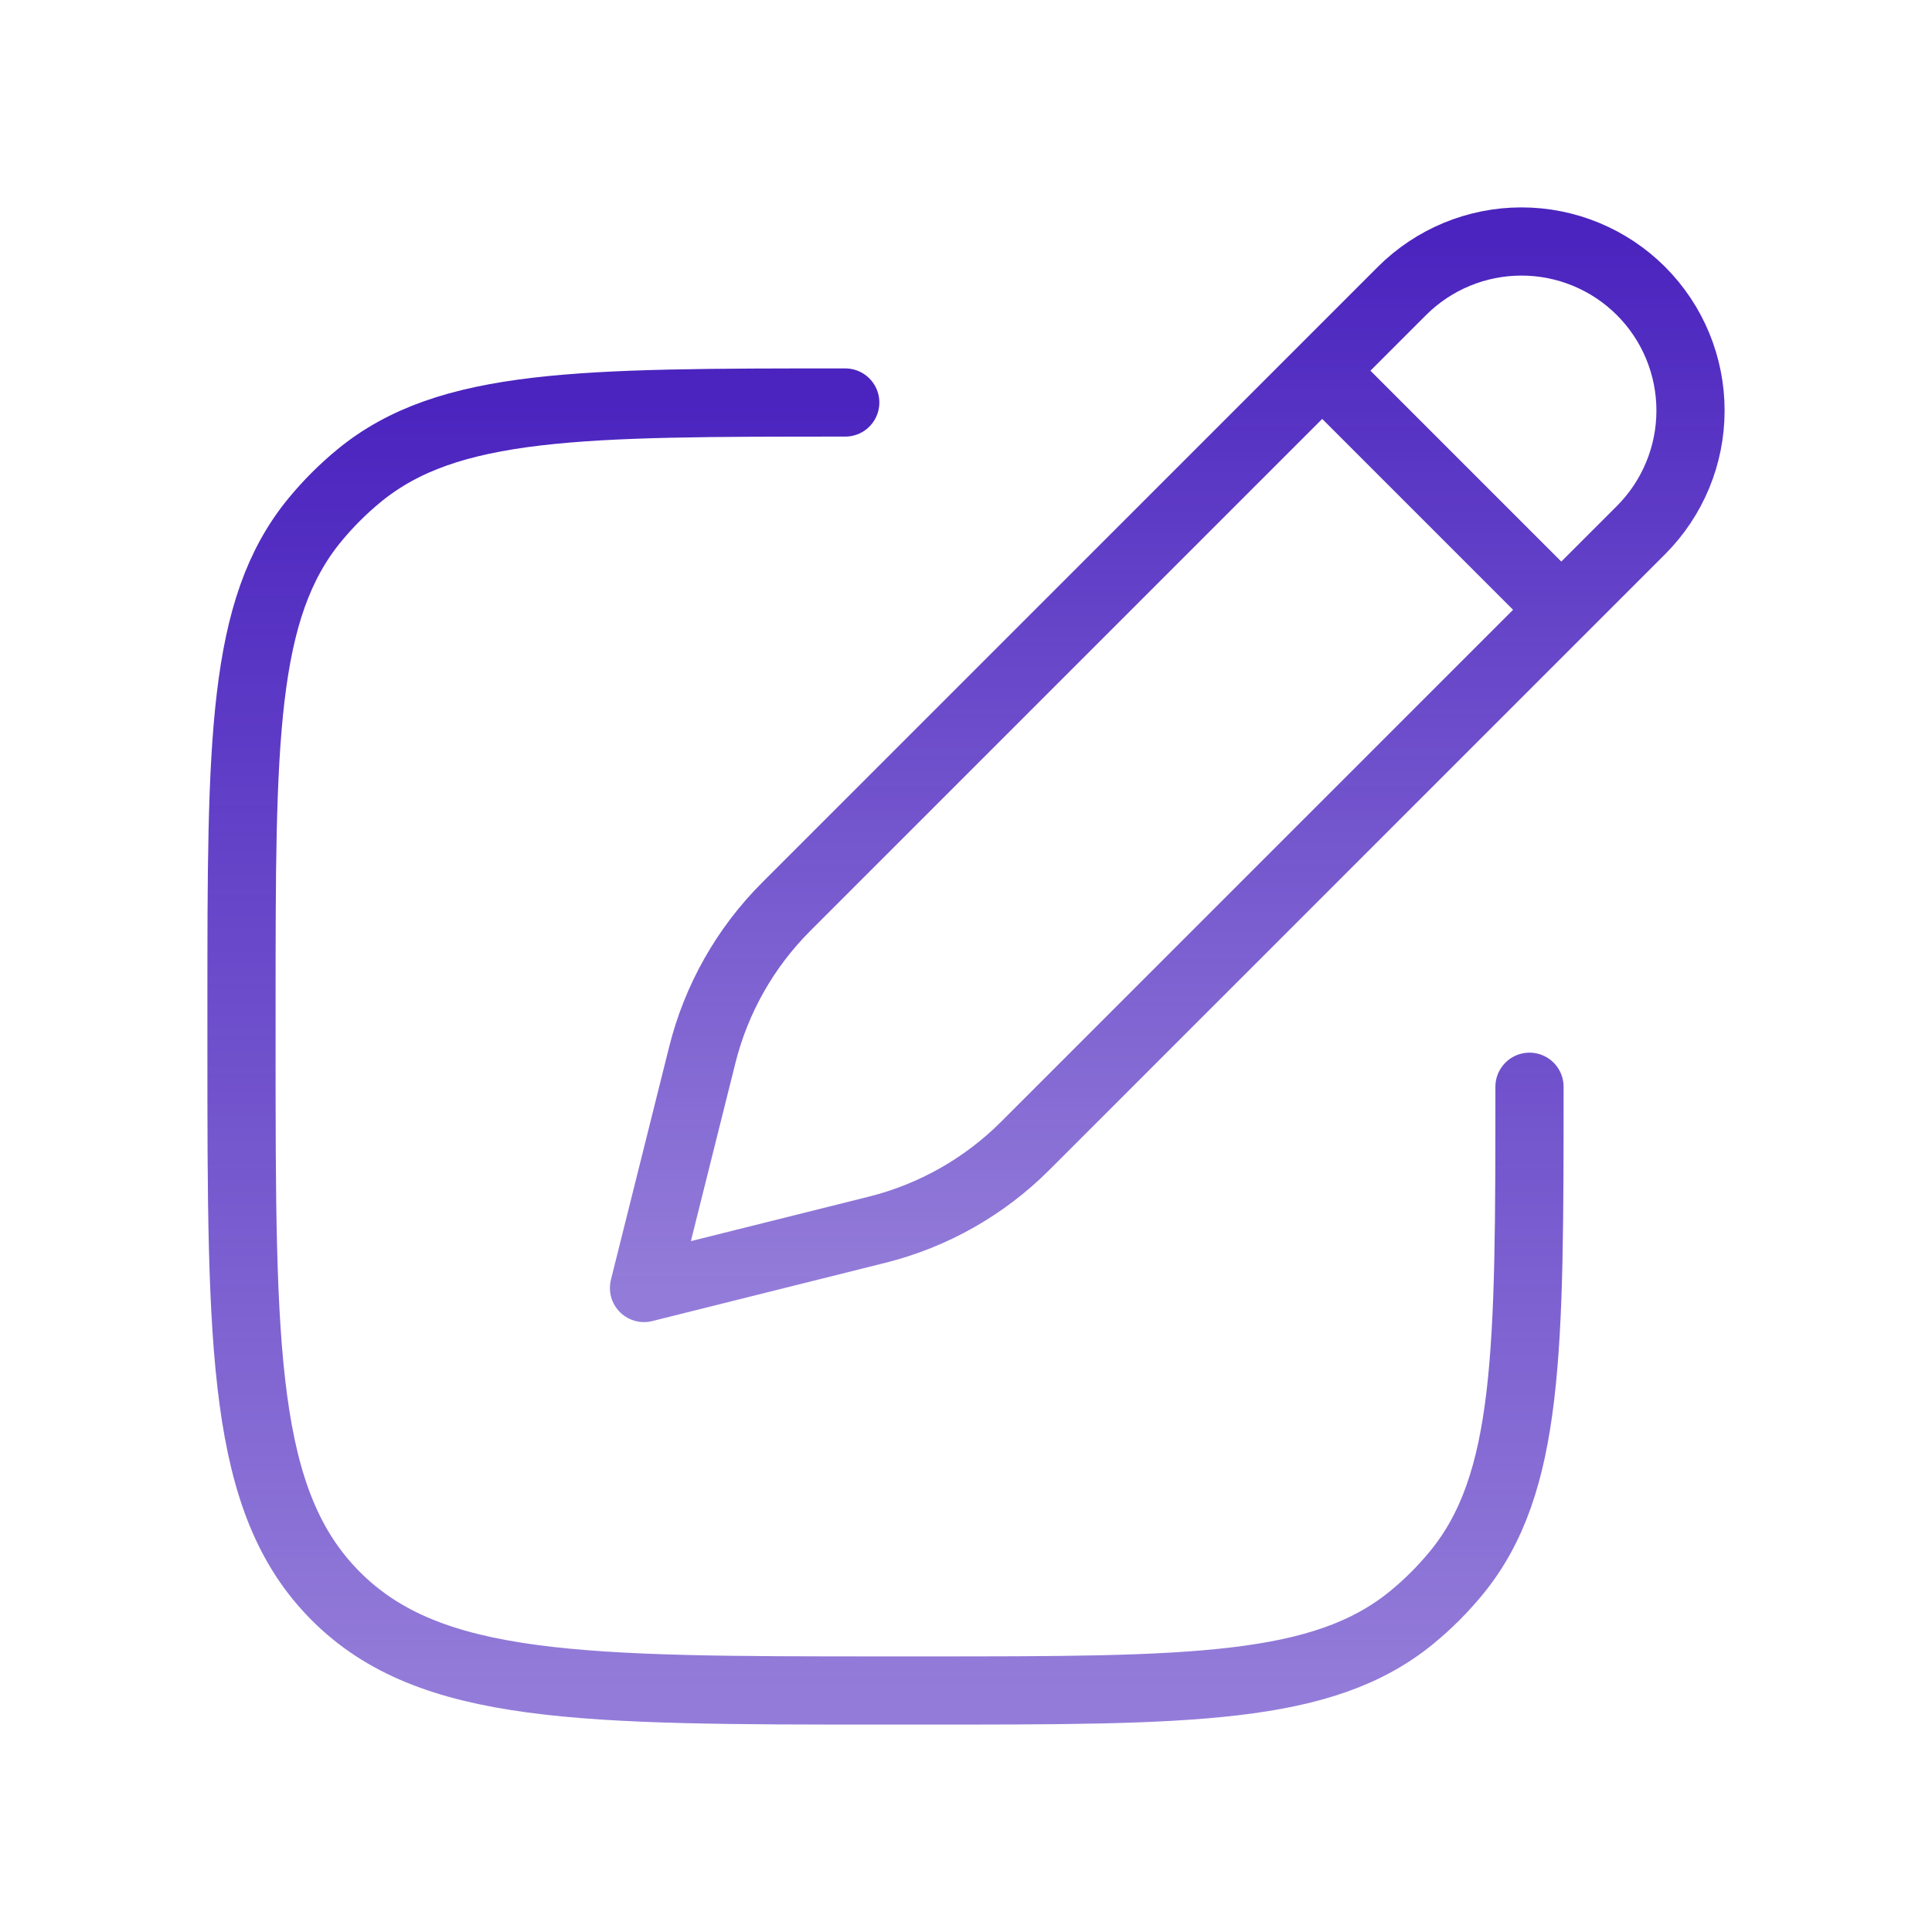 <?xml version="1.0" encoding="UTF-8"?> <svg xmlns="http://www.w3.org/2000/svg" width="170" height="170" viewBox="0 0 170 170" fill="none"><path d="M116.344 32.619L123.356 25.606C126.146 22.817 129.93 21.249 133.875 21.249C137.82 21.249 141.604 22.817 144.394 25.606C147.184 28.396 148.751 32.18 148.751 36.125C148.751 40.07 147.184 43.854 144.394 46.644L137.381 53.656M116.344 32.619L69.169 79.794C65.575 83.39 63.026 87.895 61.795 92.827L56.667 113.333L77.18 108.205C82.113 106.972 86.618 104.42 90.213 100.824L137.381 53.656M116.344 32.619L137.381 53.656" stroke="url(#paint0_linear_203_87)" stroke-width="6" stroke-linejoin="round"></path><path d="M134.583 95.625C134.583 118.915 134.583 130.553 128.152 138.394C126.975 139.828 125.661 141.142 124.228 142.318C116.379 148.75 104.748 148.75 81.458 148.75H77.917C51.205 148.75 37.846 148.75 29.552 140.448C21.257 132.147 21.25 118.795 21.25 92.083V88.542C21.25 65.259 21.25 53.614 27.682 45.773C28.862 44.337 30.17 43.029 31.606 41.848C39.454 35.417 51.085 35.417 74.375 35.417" stroke="url(#paint1_linear_203_87)" stroke-width="6" stroke-linecap="round" stroke-linejoin="round"></path><defs><linearGradient id="paint0_linear_203_87" x1="102.709" y1="21.249" x2="102.709" y2="113.333" gradientUnits="userSpaceOnUse"><stop stop-color="#4B24BF"></stop><stop offset="1" stop-color="#4B24BF" stop-opacity="0.6"></stop></linearGradient><linearGradient id="paint1_linear_203_87" x1="77.917" y1="35.417" x2="77.917" y2="148.75" gradientUnits="userSpaceOnUse"><stop stop-color="#4B24BF"></stop><stop offset="1" stop-color="#4B24BF" stop-opacity="0.6"></stop></linearGradient></defs></svg> 